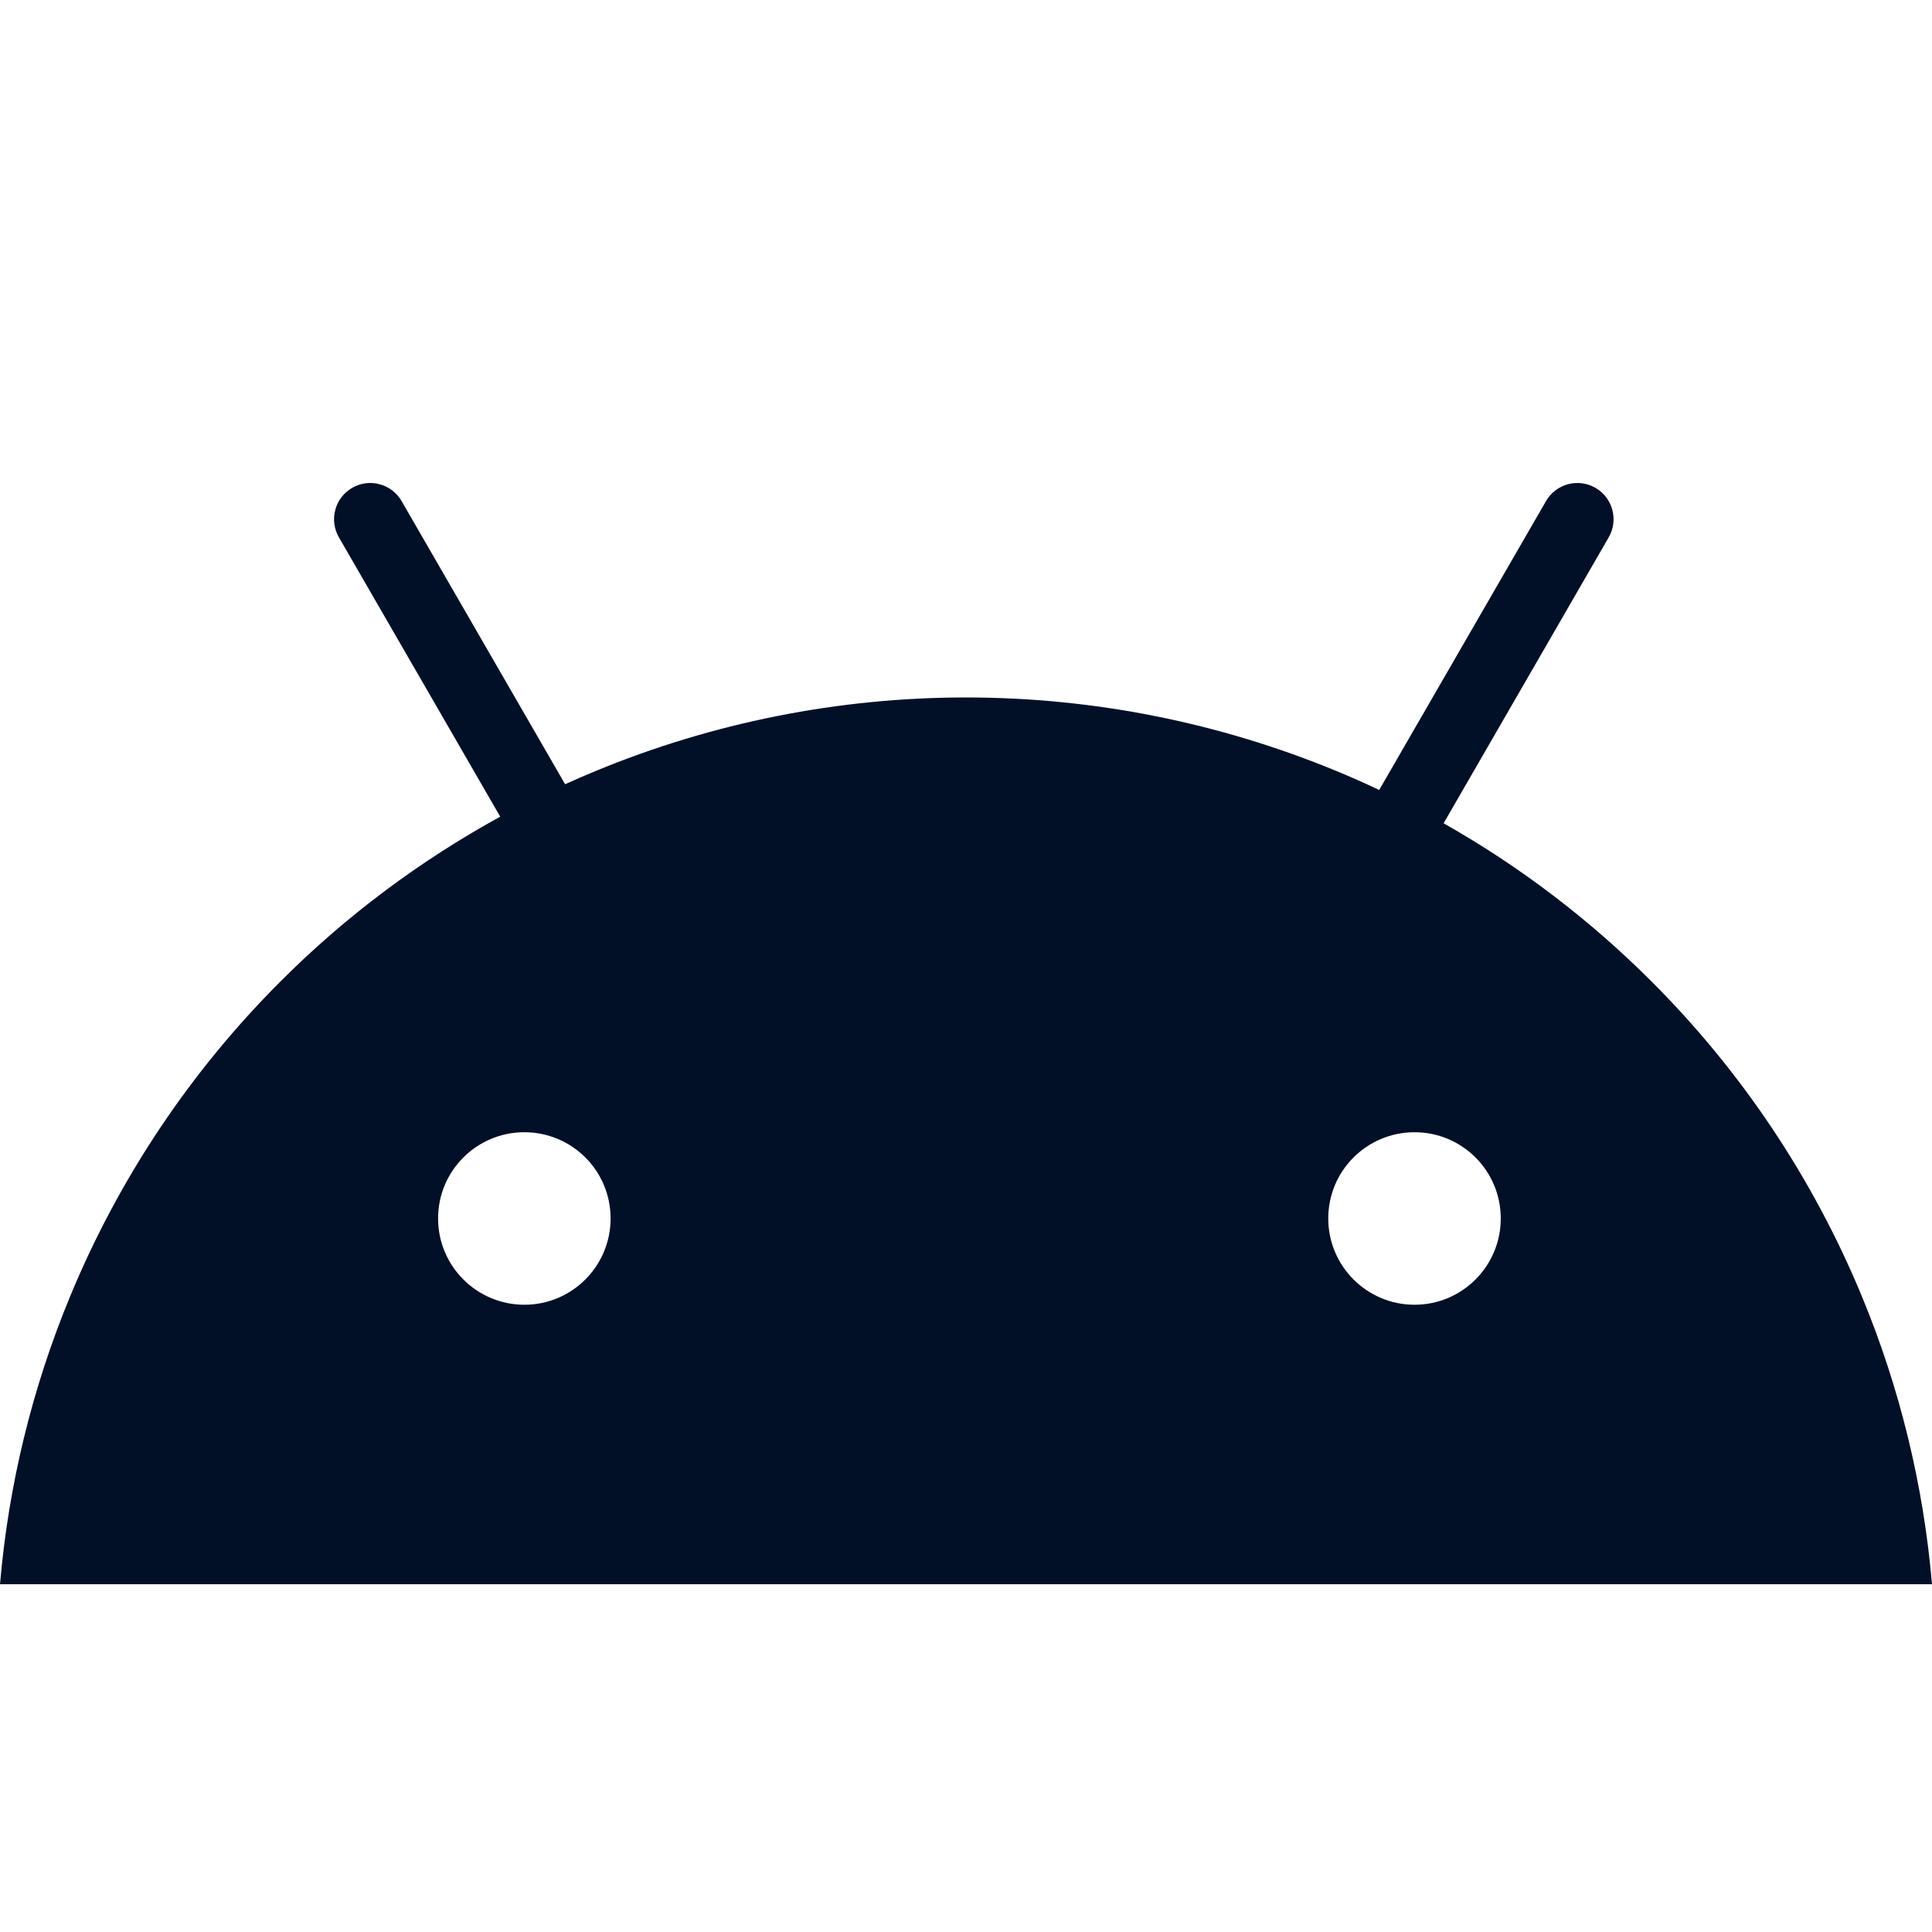 <svg width="24" height="24" viewBox="0 0 24 24" fill="none" xmlns="http://www.w3.org/2000/svg">
<path fill-rule="evenodd" clip-rule="evenodd" d="M23.127 16.099C22.522 14.638 21.635 13.31 20.516 12.192C19.746 11.422 18.877 10.761 17.933 10.227L19.984 6.675C20.108 6.46 20.035 6.185 19.819 6.06C19.604 5.936 19.329 6.01 19.205 6.225L17.133 9.813C16.961 9.732 16.786 9.654 16.609 9.581C15.148 8.976 13.582 8.664 12 8.664C10.418 8.664 8.852 8.976 7.391 9.581C7.266 9.633 7.142 9.686 7.02 9.742L4.989 6.225C4.865 6.01 4.59 5.936 4.375 6.06C4.159 6.185 4.086 6.46 4.21 6.675L6.214 10.145C5.213 10.694 4.293 11.382 3.484 12.192C2.365 13.31 1.478 14.638 0.873 16.099C0.399 17.243 0.105 18.451 0 19.68H24C23.895 18.451 23.601 17.243 23.127 16.099ZM17.572 16.208C18.164 16.208 18.643 15.728 18.643 15.136C18.643 14.544 18.164 14.065 17.572 14.065C16.98 14.065 16.5 14.544 16.5 15.136C16.5 15.728 16.98 16.208 17.572 16.208ZM6.514 16.208C7.106 16.208 7.585 15.728 7.585 15.136C7.585 14.544 7.106 14.065 6.514 14.065C5.922 14.065 5.442 14.544 5.442 15.136C5.442 15.728 5.922 16.208 6.514 16.208Z" fill="#011027"/>
</svg>
